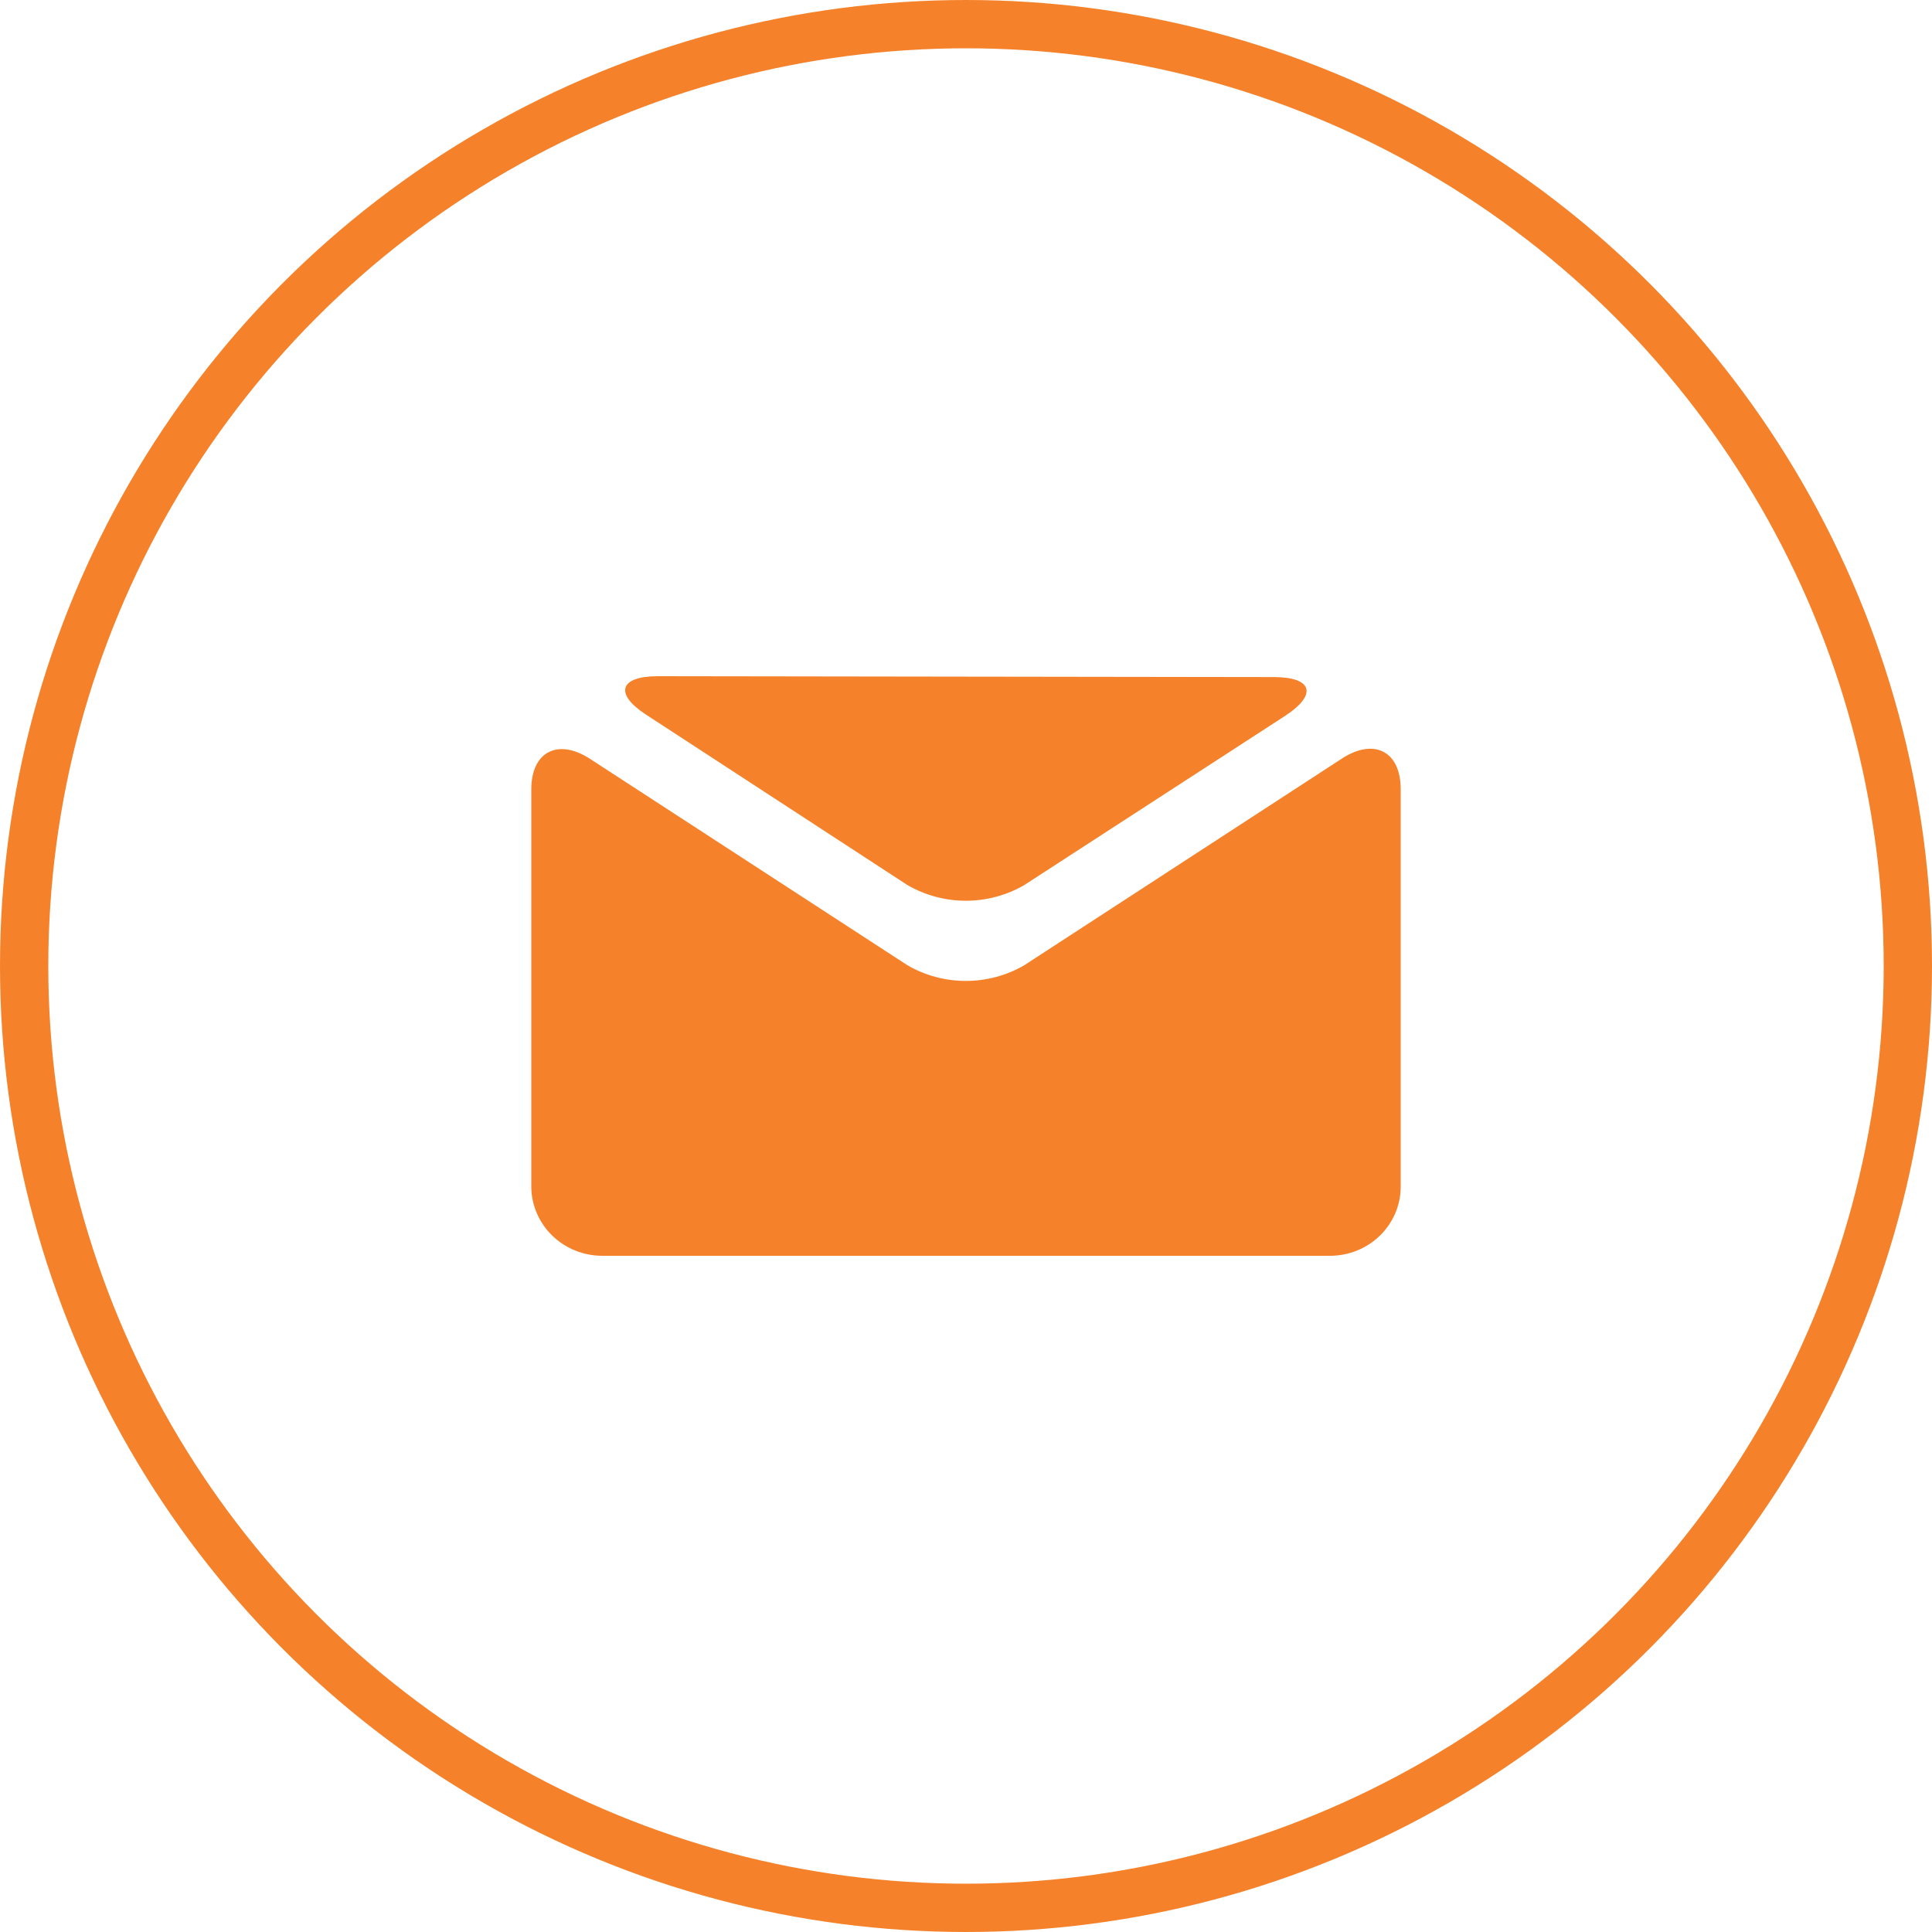 <svg width="40" height="40" viewBox="0 0 40 40" fill="none" xmlns="http://www.w3.org/2000/svg">
<path d="M27.785 15.704C28.45 15.271 29 15.557 29 16.337V24.582C28.997 24.959 28.841 25.319 28.567 25.585C28.293 25.851 27.922 26 27.535 26H12.471C12.084 26 11.712 25.851 11.437 25.585C11.162 25.32 11.005 24.959 11 24.582V16.343C11 15.563 11.552 15.279 12.217 15.712L18.787 19.984C19.153 20.197 19.571 20.309 19.997 20.309C20.423 20.309 20.841 20.197 21.207 19.984L27.785 15.704Z" fill="#F5822B"/>
<path d="M26.372 14.018C27.172 14.018 27.282 14.377 26.615 14.816L21.207 18.324C20.841 18.537 20.423 18.649 19.997 18.649C19.571 18.649 19.153 18.536 18.787 18.324L13.379 14.798C12.712 14.365 12.823 14 13.623 14L26.372 14.018H26.372Z" fill="#F5822B"/>
<circle cx="20" cy="20" r="19.5" stroke="#F5822B"/>
</svg>
